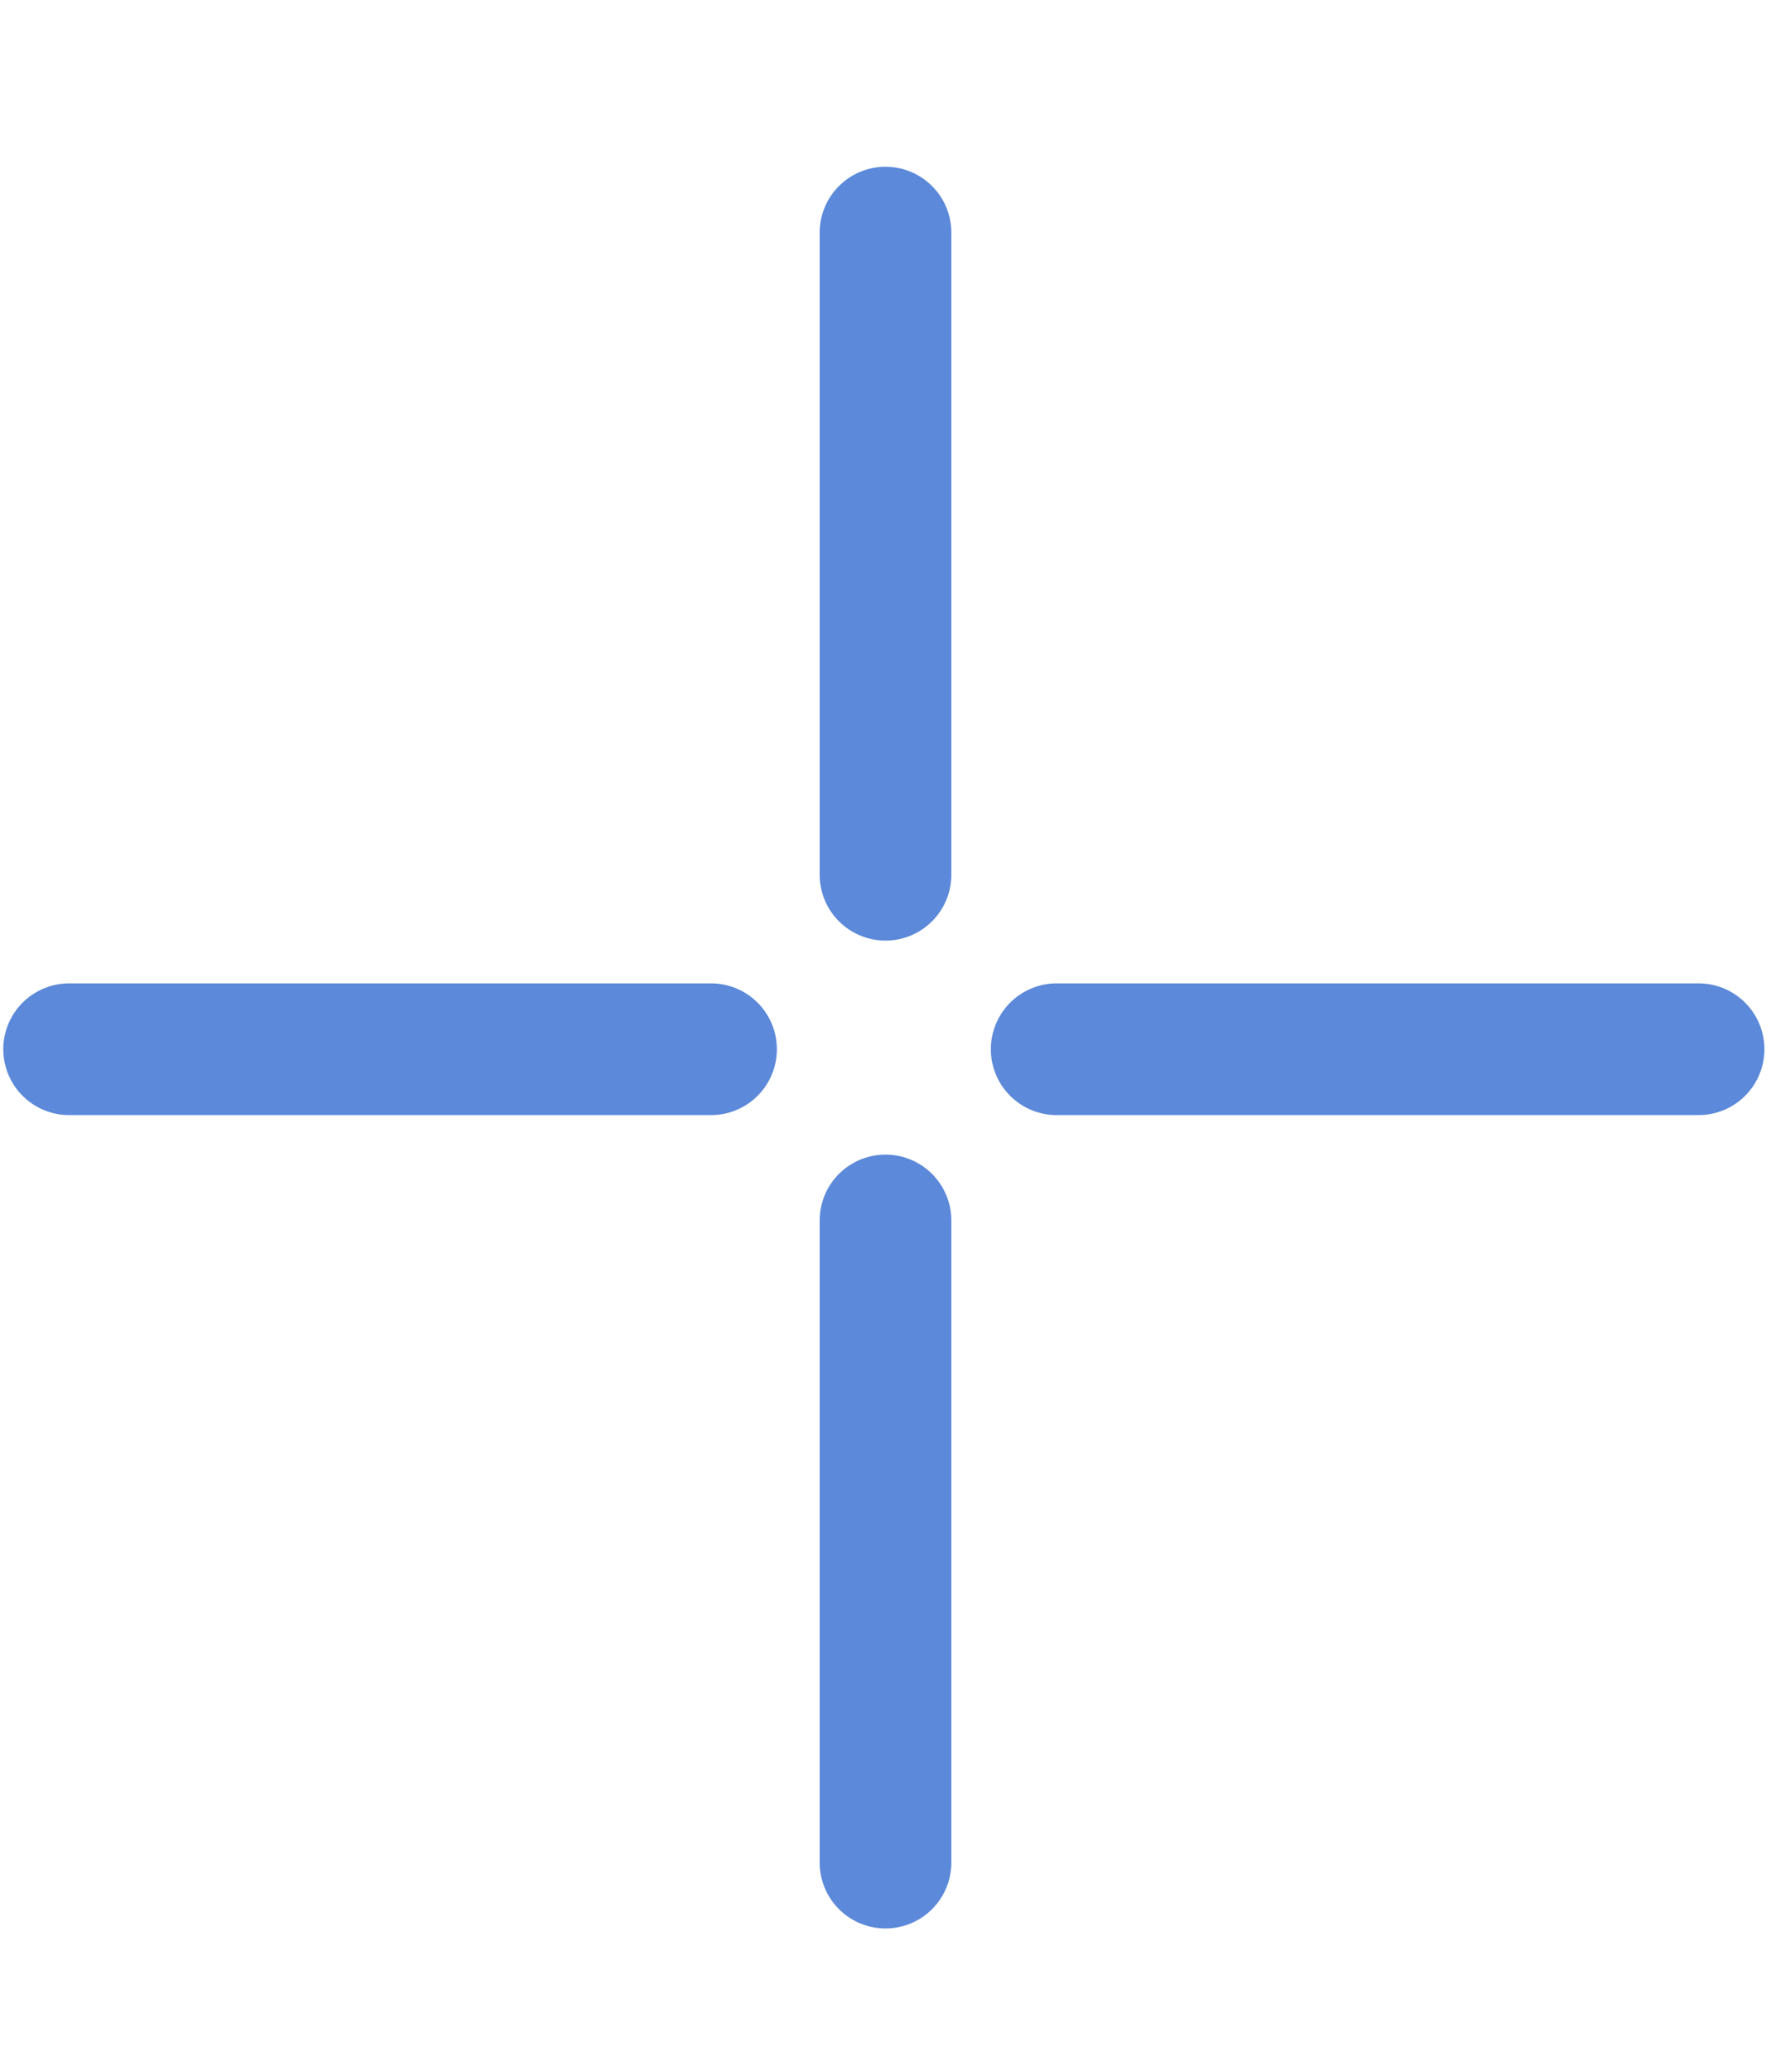 <svg width="59" height="69" viewBox="0 0 59 69" fill="none" xmlns="http://www.w3.org/2000/svg">
<path d="M29.5 7.747V29.132" stroke="#5c89d9" stroke-width="4.387" stroke-miterlimit="10" stroke-linecap="round" stroke-linejoin="round"/>
<path d="M29.5 40.647V62.032" stroke="#5c89d9" stroke-width="4.387" stroke-miterlimit="10" stroke-linecap="round" stroke-linejoin="round"/>
<path d="M2.303 34.944H23.688" stroke="#5c89d9" stroke-width="4.387" stroke-miterlimit="10" stroke-linecap="round" stroke-linejoin="round"/>
<path d="M35.203 34.944H56.587" stroke="#5c89d9" stroke-width="4.387" stroke-miterlimit="10" stroke-linecap="round" stroke-linejoin="round"/>
</svg>
